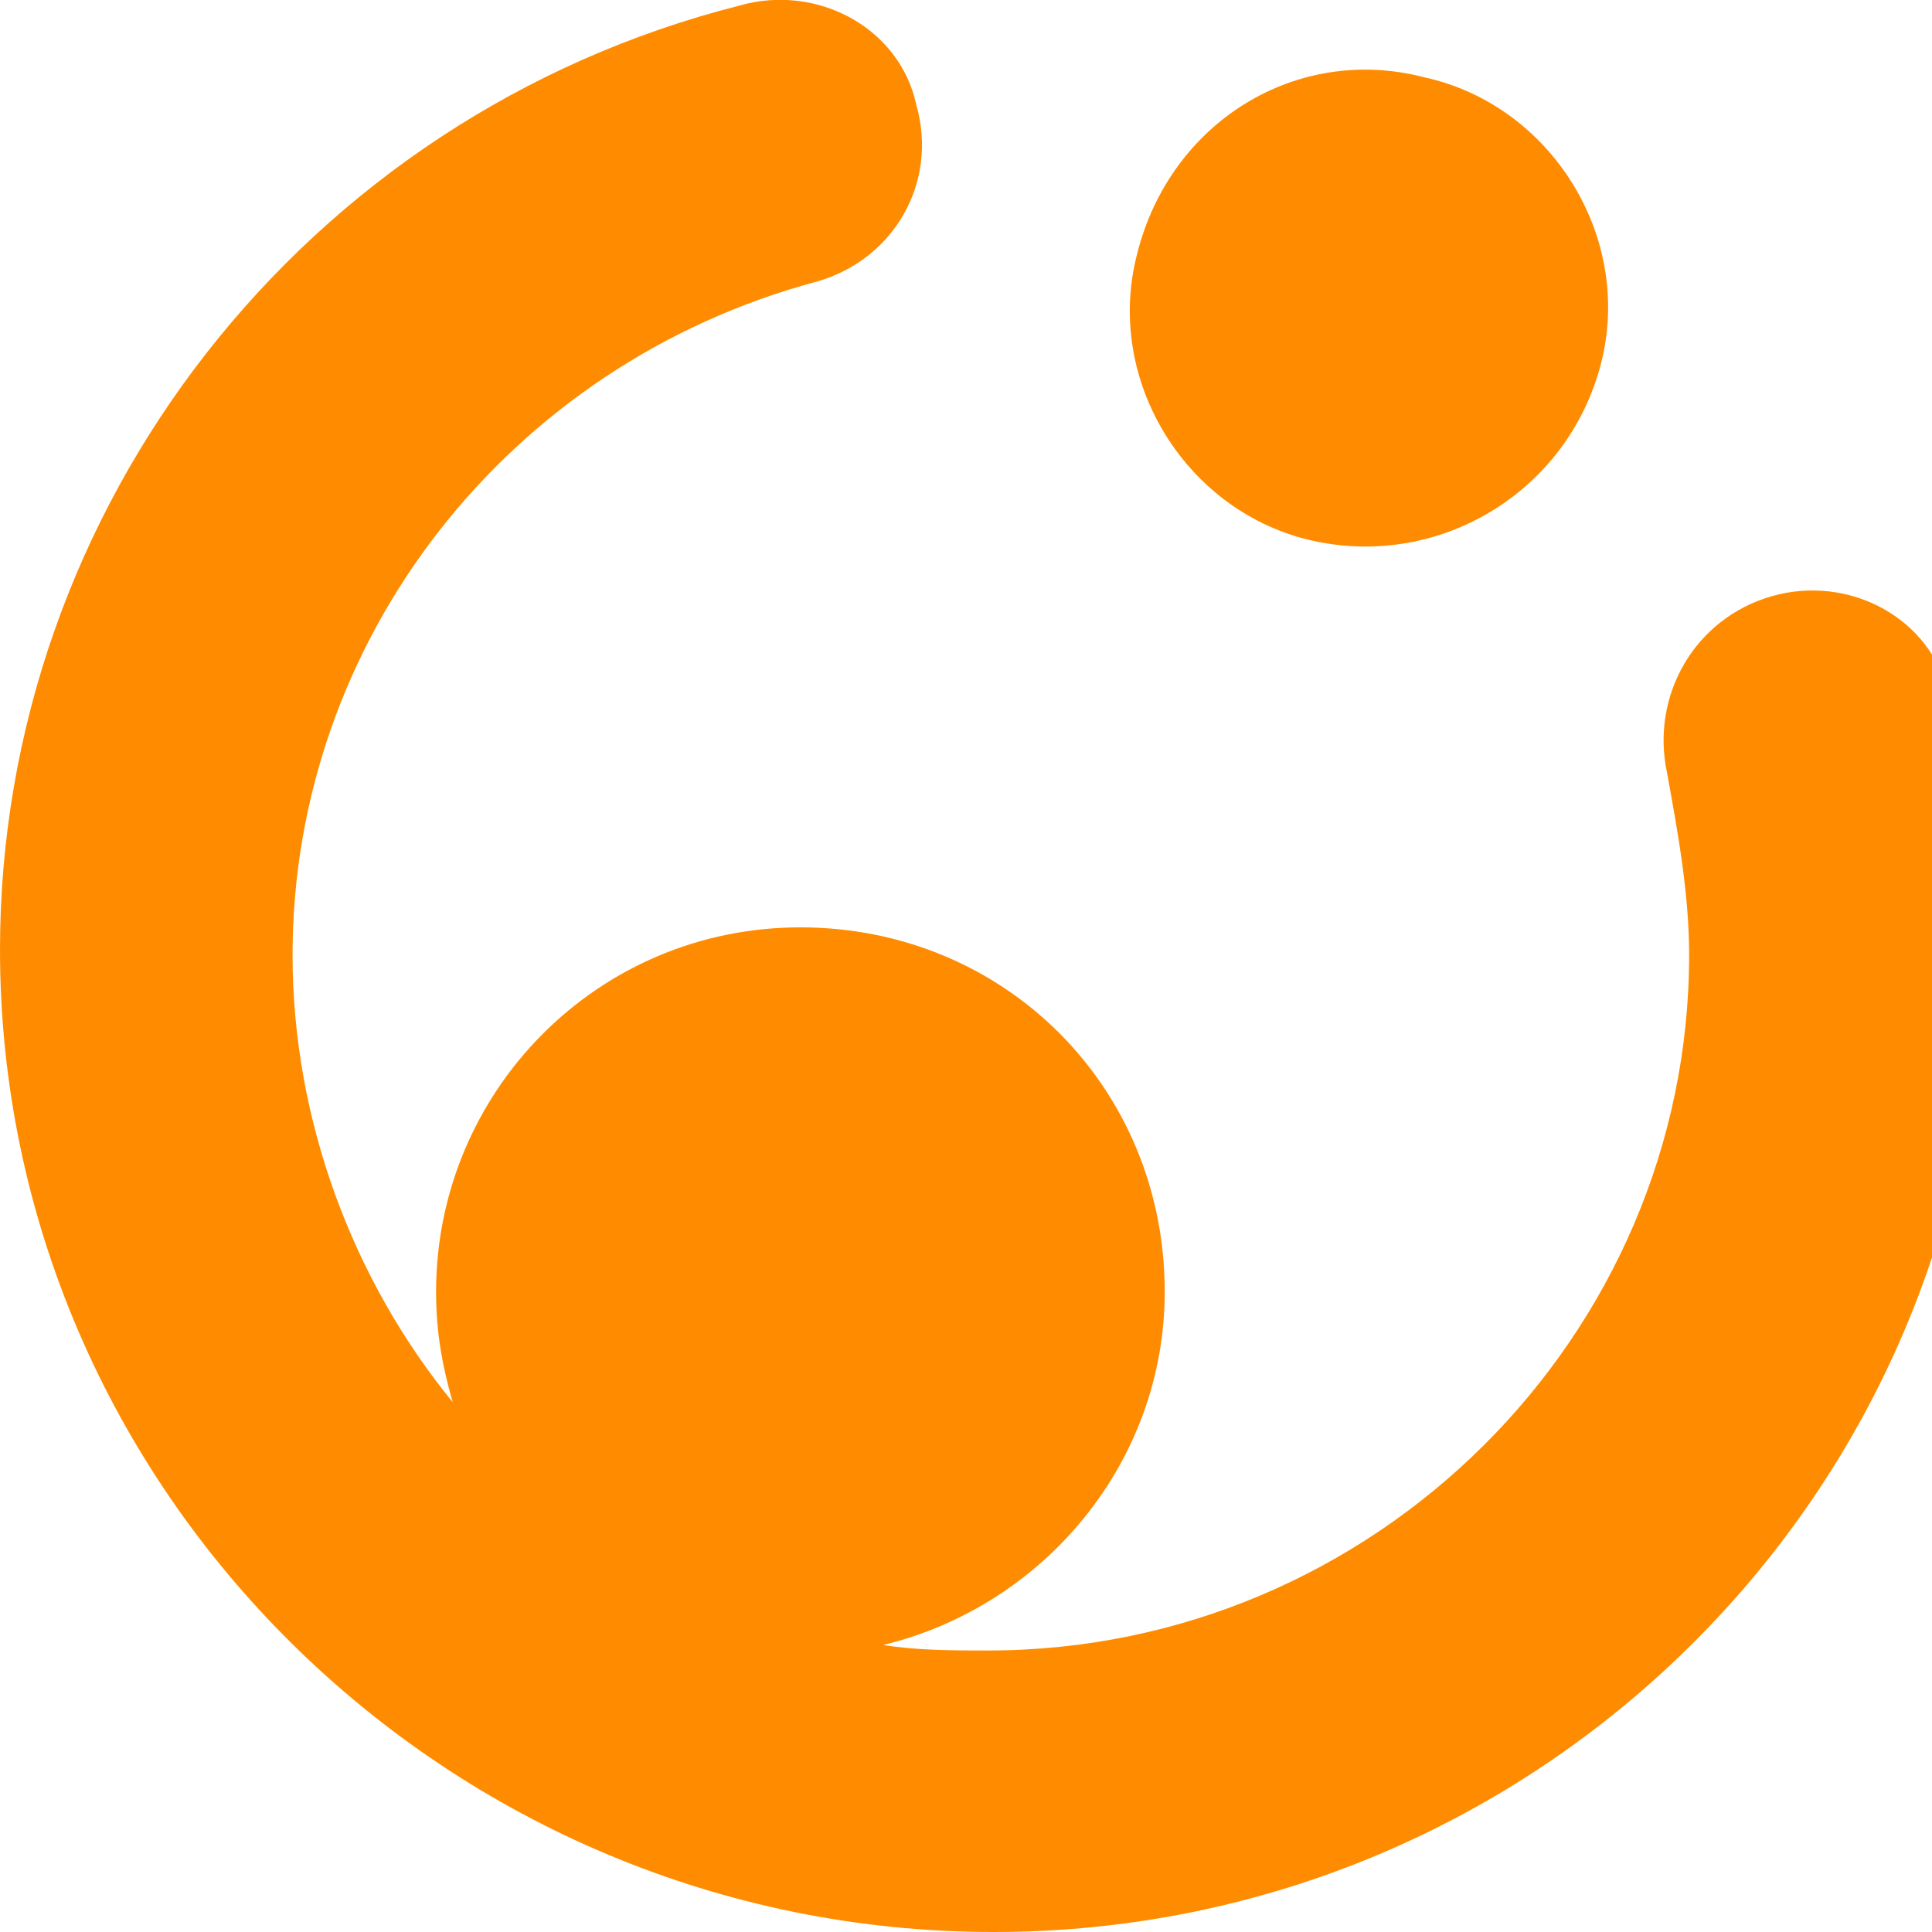 <?xml version="1.0" encoding="utf-8"?>
<!-- Generator: Adobe Illustrator 22.1.0, SVG Export Plug-In . SVG Version: 6.00 Build 0)  -->
<svg version="1.1" id="Слой_1" xmlns="http://www.w3.org/2000/svg" xmlns:xlink="http://www.w3.org/1999/xlink" x="0px" y="0px"
	 viewBox="0 0 35 35" style="enable-background:new 0 0 35 35;" xml:space="preserve">
<style type="text/css">
	.st0{fill:#FFFFFF;}
	.st1{fill:#FF8C00;}
</style>
<path class="st1" d="M32.1,10.8c1.4-0.4,2.9,0.4,3.2,1.8c0.4,1.5,0.6,3,0.6,4.6C35.9,27,27.9,35,18,35C8.1,35,0,27,0,17.2
	C0,9.2,5.5,2.1,13.4,0.1c1.4-0.4,2.9,0.4,3.2,1.8c0.4,1.4-0.4,2.8-1.8,3.2c-5.6,1.5-9.5,6.5-9.5,12.2c0,3,1.1,5.9,2.9,8.1
	c-0.2-0.7-0.3-1.3-0.3-2c0-3.6,2.9-6.6,6.6-6.6c3.7,0,6.6,2.9,6.6,6.6c0,3.1-2.2,5.7-5.1,6.4c0.6,0.1,1.3,0.1,1.9,0.1
	c7,0,12.7-5.7,12.7-12.6c0-1.1-0.2-2.2-0.4-3.3C29.9,12.6,30.7,11.2,32.1,10.8z M25.8,1.4c2.3,0.5,3.8,2.9,3.2,5.2
	c-0.6,2.3-2.9,3.7-5.2,3.2c-2.3-0.5-3.8-2.9-3.2-5.2C21.2,2.2,23.5,0.8,25.8,1.4z"/>

</svg>
